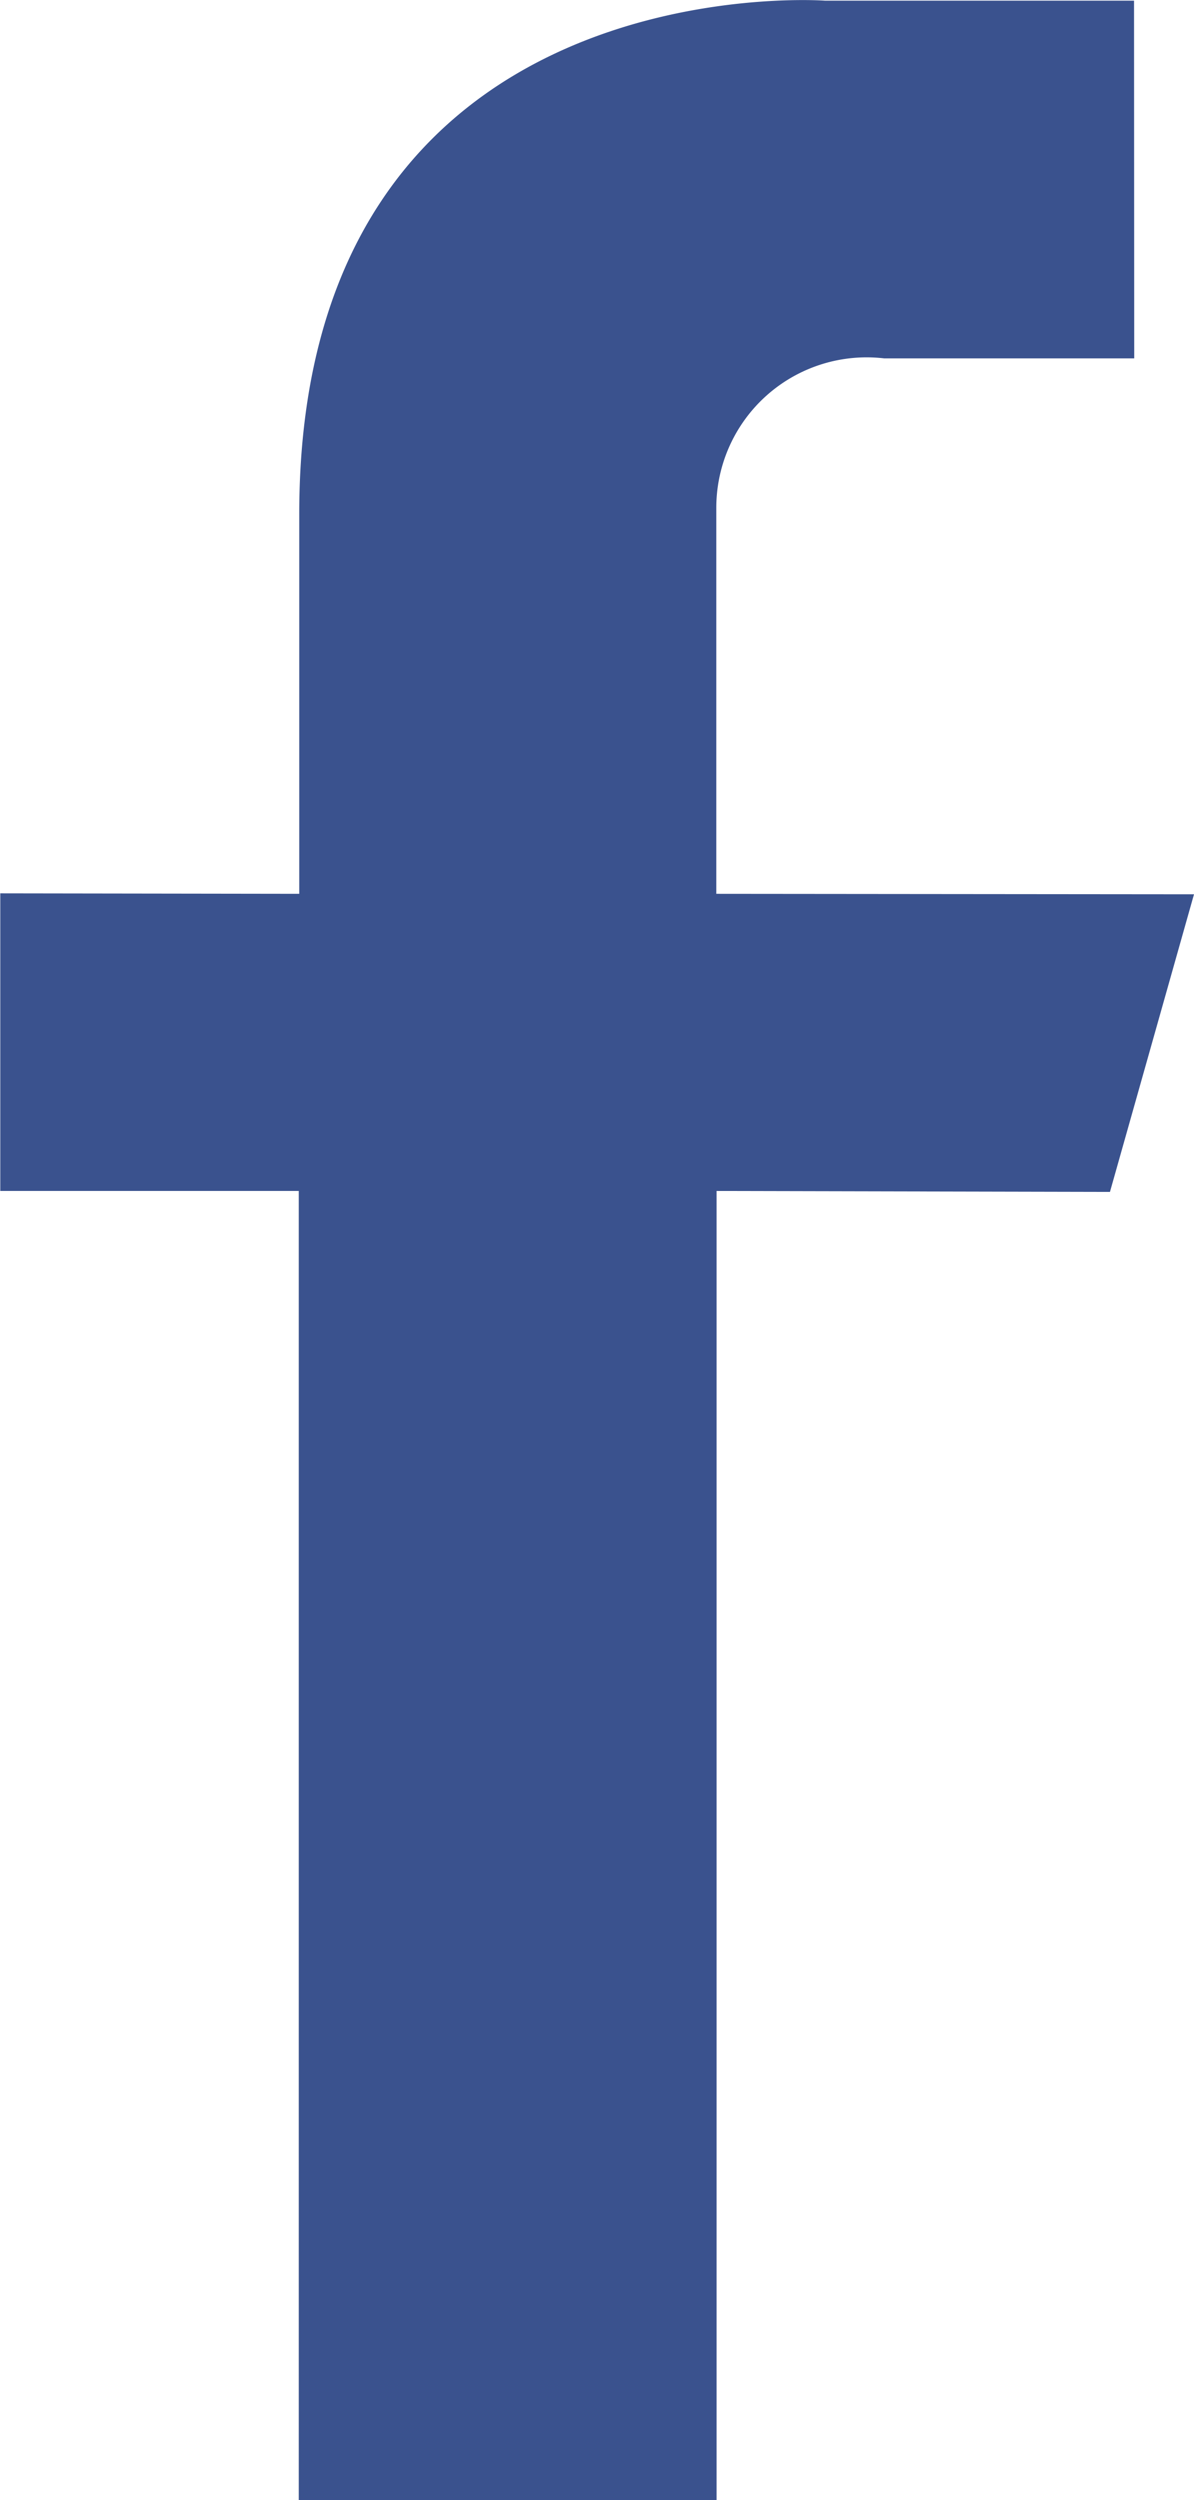 <svg xmlns="http://www.w3.org/2000/svg" width="12.445" height="26.042"><path d="M11.82.007H8.6S3.119-.4 3.119 5.355V9.31L.003 9.305v3.1h3.111v13.64h4.355v-13.64l4.1.01.876-3.1-4.979-.005V5.28a1.567 1.567 0 011.751-1.547h2.605z" fill="#3a528e"/></svg>